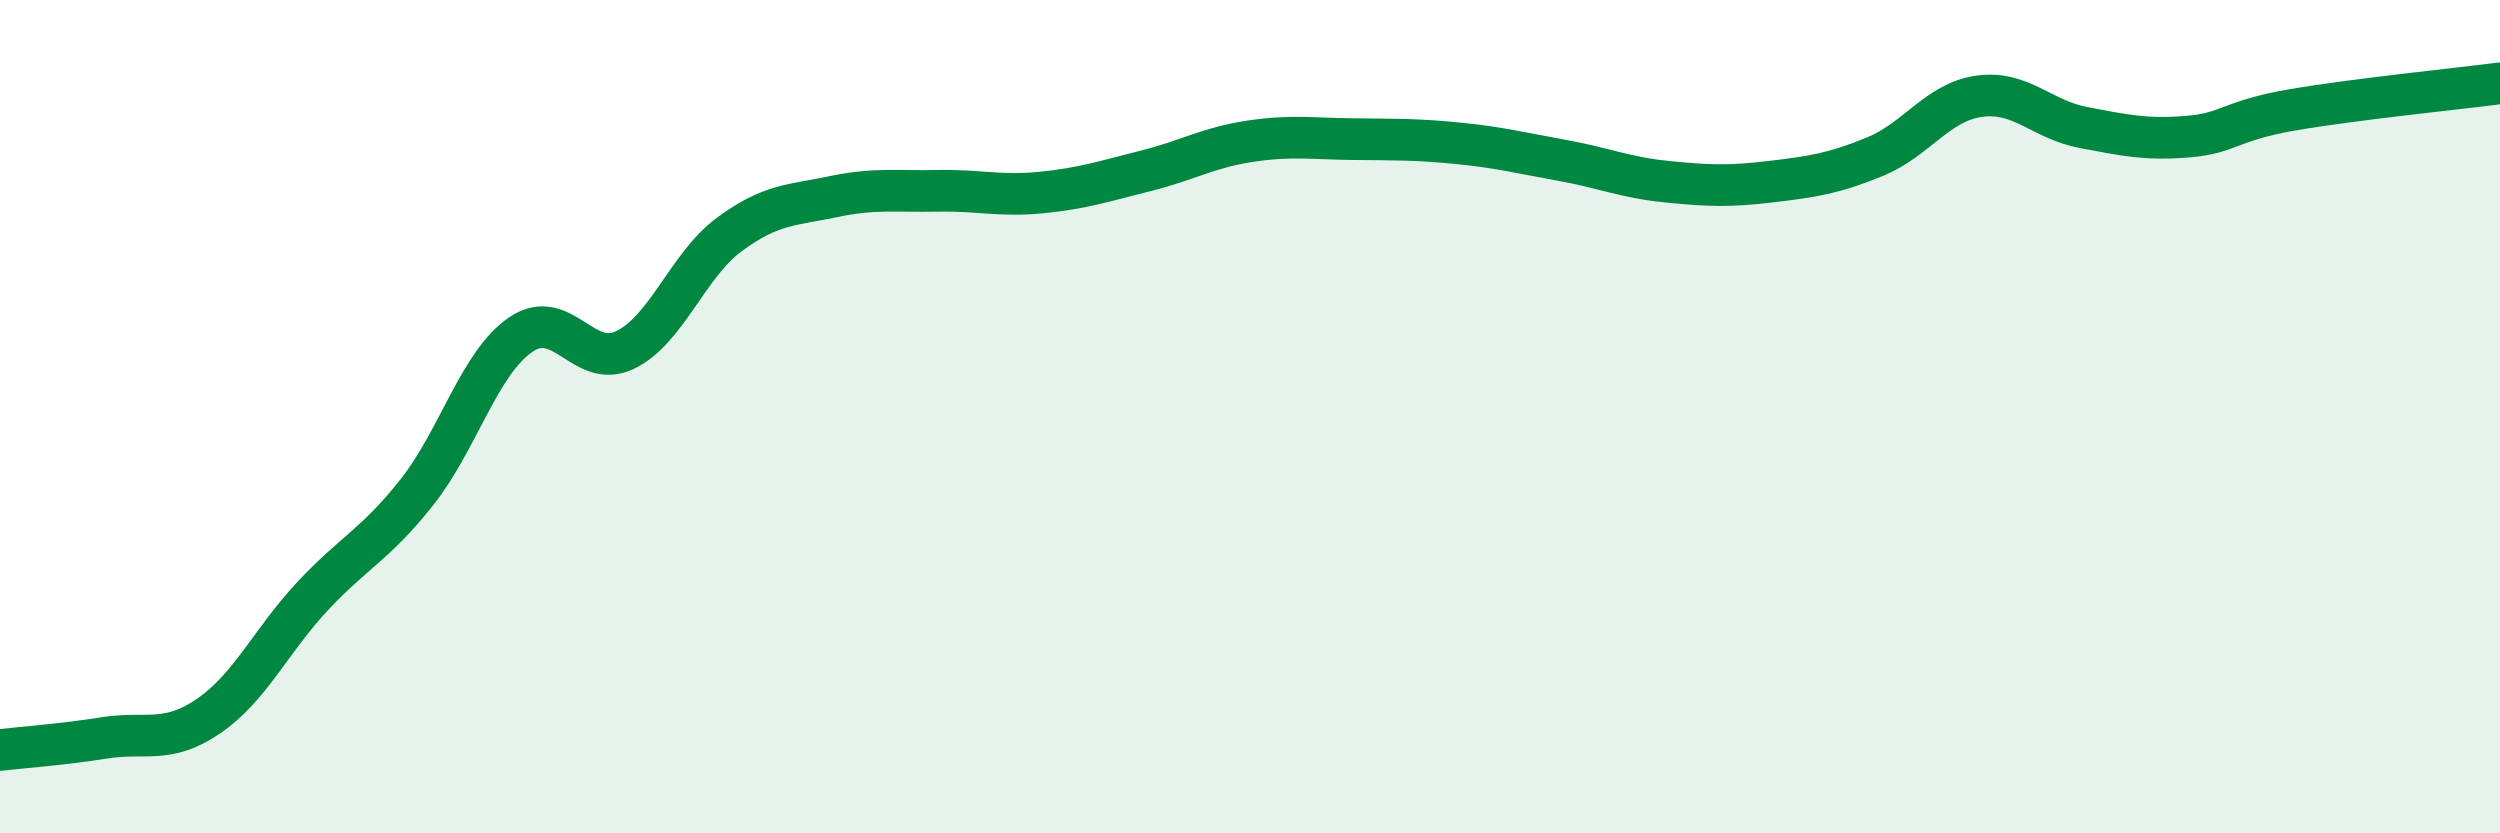 
    <svg width="60" height="20" viewBox="0 0 60 20" xmlns="http://www.w3.org/2000/svg">
      <path
        d="M 0,18 C 0.5,17.94 1.5,17.87 2.5,17.71 C 3.5,17.55 4,17.87 5,17.19 C 6,16.51 6.5,15.38 7.5,14.31 C 8.5,13.24 9,13.08 10,11.82 C 11,10.56 11.5,8.71 12.5,8.03 C 13.5,7.35 14,8.88 15,8.4 C 16,7.92 16.5,6.37 17.5,5.63 C 18.5,4.89 19,4.93 20,4.72 C 21,4.51 21.5,4.6 22.5,4.58 C 23.5,4.56 24,4.72 25,4.62 C 26,4.52 26.5,4.35 27.5,4.1 C 28.5,3.85 29,3.54 30,3.39 C 31,3.24 31.5,3.33 32.5,3.34 C 33.5,3.35 34,3.34 35,3.44 C 36,3.54 36.5,3.67 37.5,3.85 C 38.5,4.03 39,4.26 40,4.36 C 41,4.46 41.5,4.48 42.5,4.36 C 43.5,4.24 44,4.17 45,3.76 C 46,3.35 46.5,2.45 47.5,2.31 C 48.5,2.17 49,2.87 50,3.06 C 51,3.25 51.5,3.36 52.5,3.28 C 53.5,3.2 53.5,2.9 55,2.64 C 56.5,2.38 59,2.13 60,2L60 20L0 20Z"
        fill="#008740"
        opacity="0.1"
        stroke-linecap="round"
        stroke-linejoin="round"
      />
      <path
        d="M 0,18 C 0.5,17.94 1.5,17.87 2.5,17.71 C 3.5,17.55 4,17.87 5,17.19 C 6,16.51 6.5,15.38 7.5,14.31 C 8.5,13.24 9,13.08 10,11.82 C 11,10.56 11.5,8.71 12.5,8.03 C 13.5,7.35 14,8.88 15,8.4 C 16,7.92 16.5,6.37 17.5,5.63 C 18.5,4.89 19,4.93 20,4.72 C 21,4.51 21.5,4.6 22.5,4.58 C 23.5,4.56 24,4.72 25,4.62 C 26,4.52 26.5,4.35 27.5,4.1 C 28.5,3.85 29,3.54 30,3.39 C 31,3.24 31.5,3.33 32.5,3.34 C 33.5,3.35 34,3.34 35,3.44 C 36,3.54 36.5,3.67 37.5,3.85 C 38.5,4.03 39,4.26 40,4.36 C 41,4.46 41.5,4.48 42.5,4.36 C 43.5,4.24 44,4.17 45,3.76 C 46,3.35 46.5,2.45 47.5,2.31 C 48.5,2.17 49,2.87 50,3.06 C 51,3.25 51.5,3.36 52.5,3.28 C 53.5,3.2 53.5,2.9 55,2.64 C 56.5,2.38 59,2.13 60,2"
        stroke="#008740"
        stroke-width="1"
        fill="none"
        stroke-linecap="round"
        stroke-linejoin="round"
      />
    </svg>
  